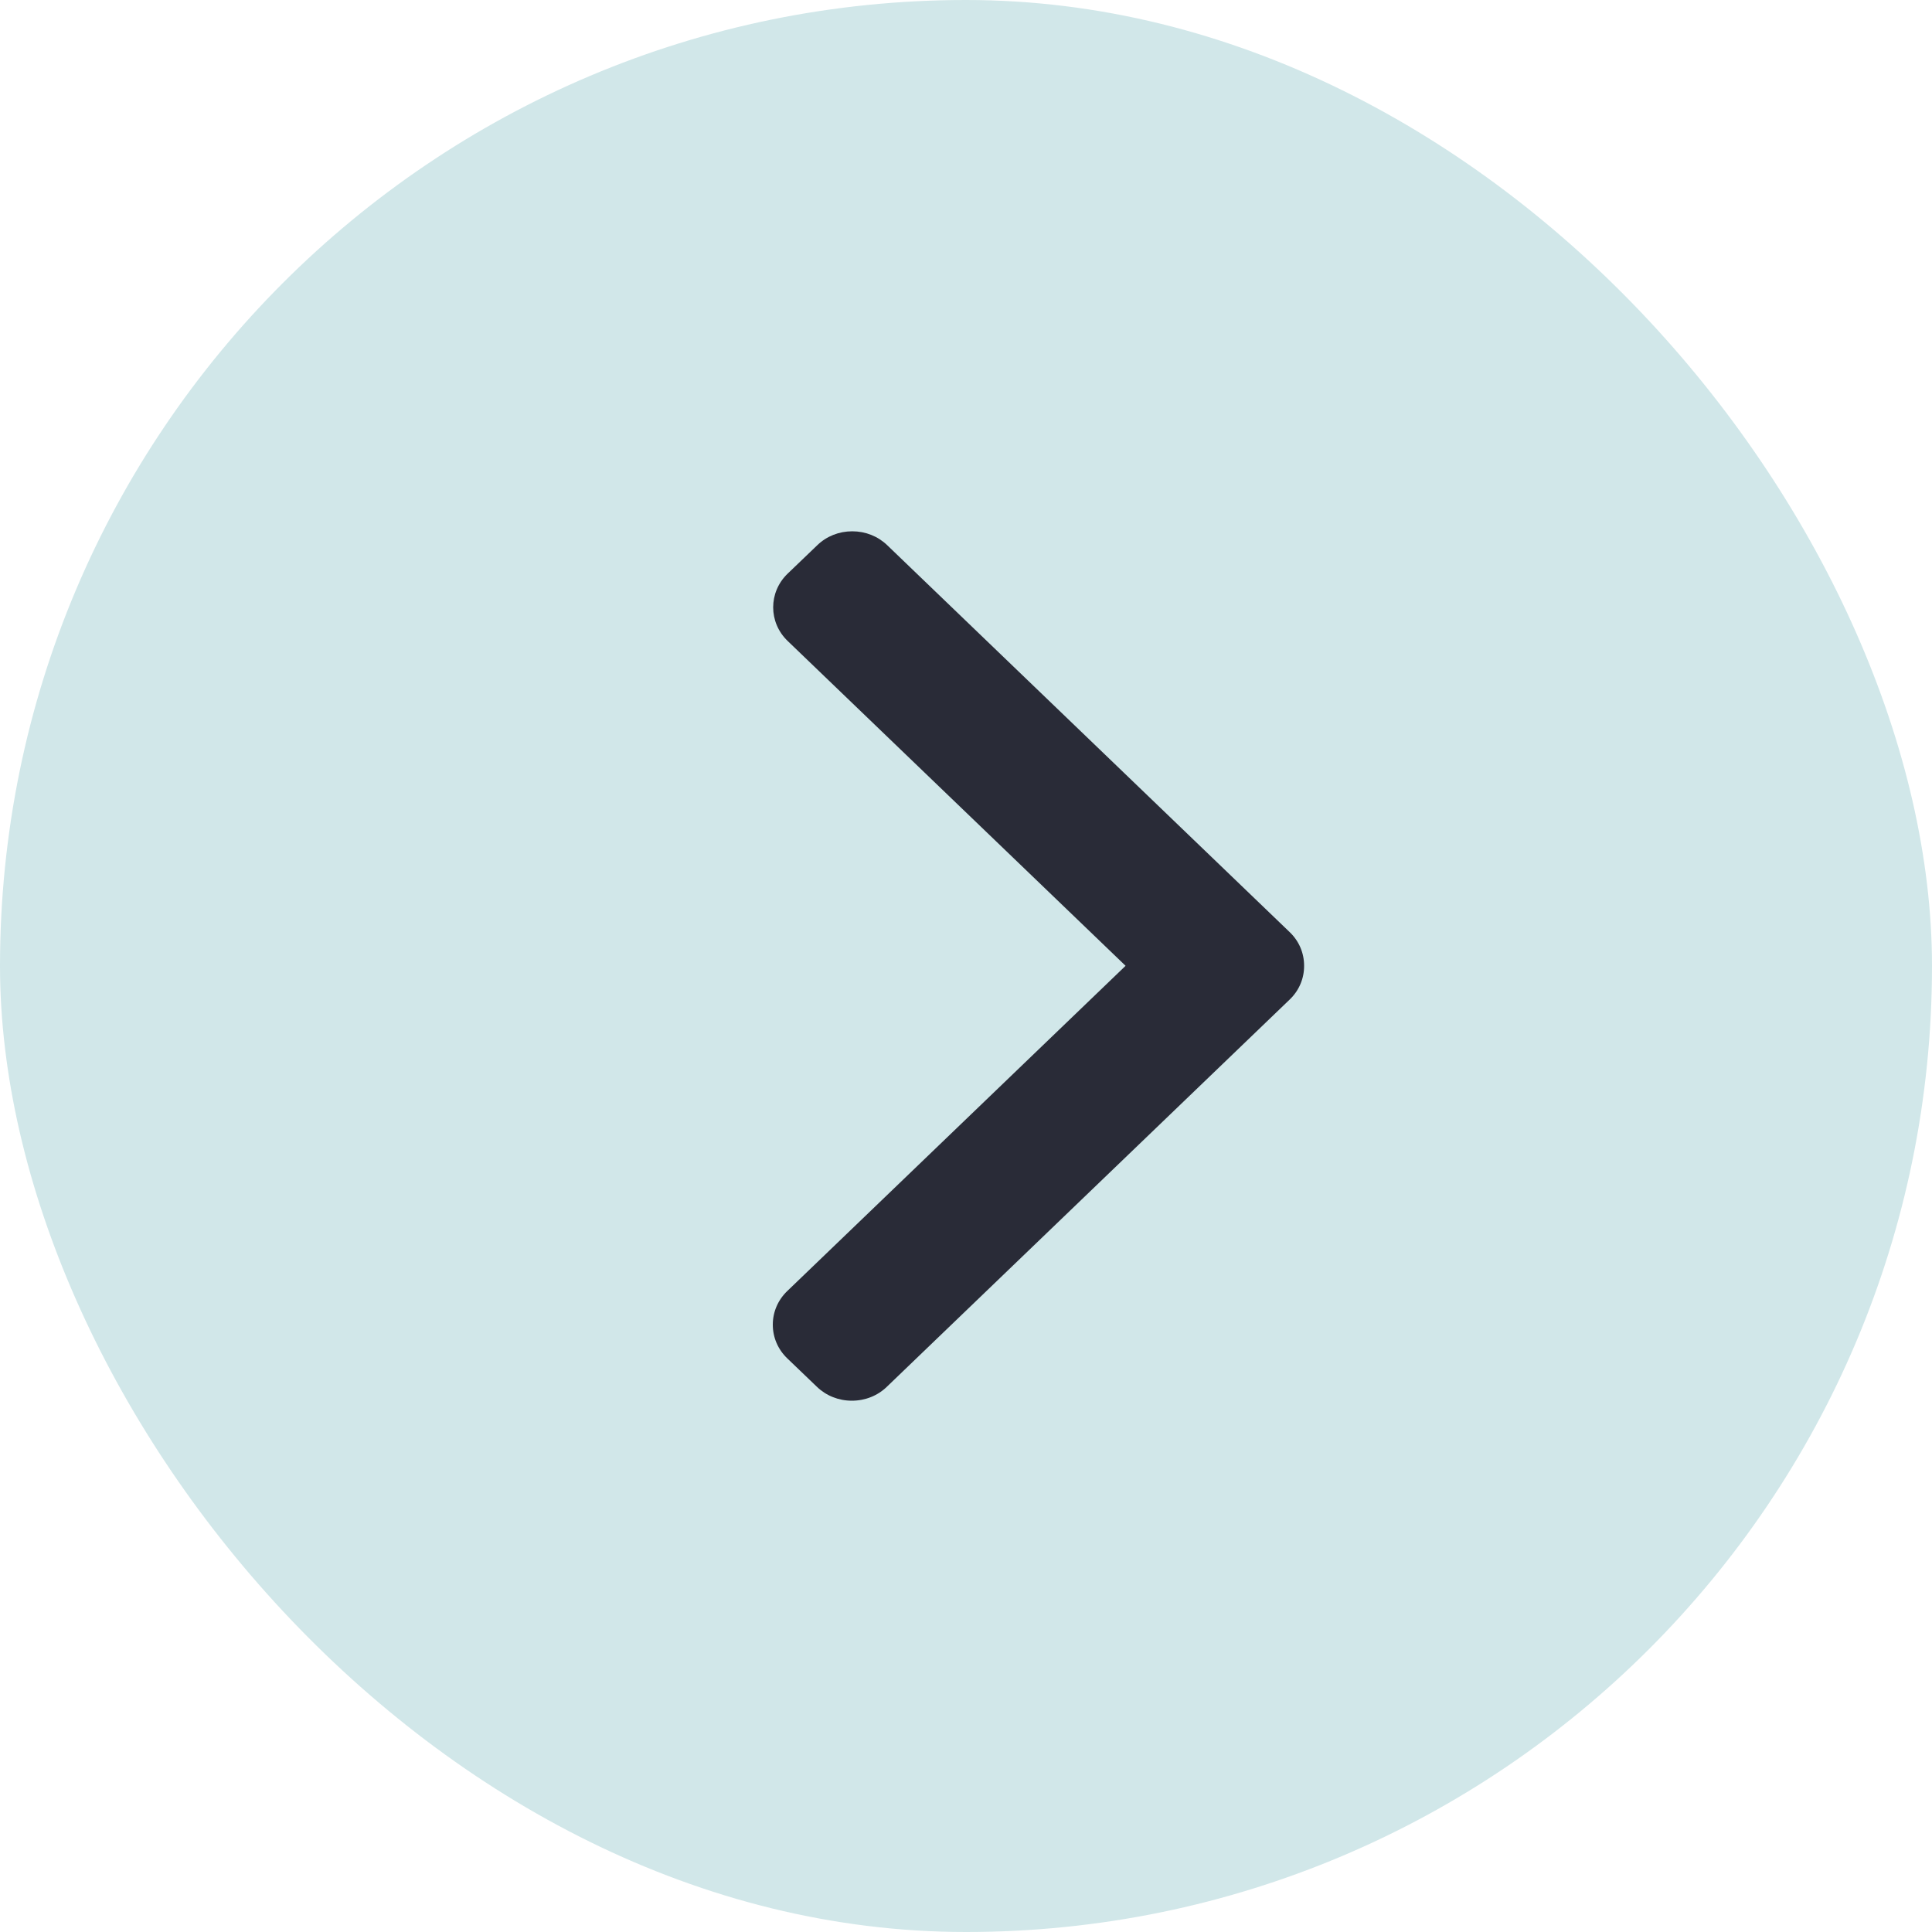 <?xml version="1.0" encoding="UTF-8"?> <svg xmlns="http://www.w3.org/2000/svg" width="40" height="40" viewBox="0 0 40 40" fill="none"> <rect width="40" height="40" rx="20" fill="#D1E7E9"></rect> <path d="M26.701 19.298L18.369 11.288C18.176 11.102 17.919 11 17.645 11C17.37 11 17.113 11.102 16.921 11.288L16.307 11.877C15.908 12.262 15.908 12.886 16.307 13.27L23.304 19.996L16.299 26.73C16.106 26.916 16 27.163 16 27.426C16 27.69 16.106 27.937 16.299 28.123L16.913 28.712C17.106 28.898 17.363 29 17.637 29C17.911 29 18.169 28.898 18.361 28.712L26.701 20.695C26.895 20.509 27.001 20.261 27 19.997C27.001 19.732 26.895 19.483 26.701 19.298Z" fill="#292B37"></path> </svg> 